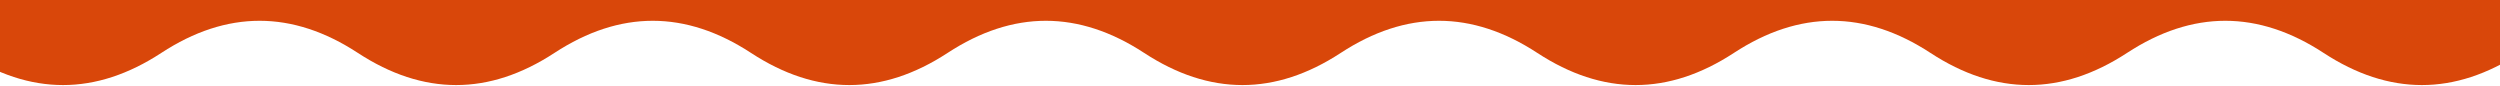<?xml version="1.0" encoding="utf-8"?>
<!-- Generator: Adobe Illustrator 27.6.1, SVG Export Plug-In . SVG Version: 6.00 Build 0)  -->
<svg version="1.1" id="svg-bg" xmlns="http://www.w3.org/2000/svg" xmlns:xlink="http://www.w3.org/1999/xlink" x="0px" y="0px"
	 viewBox="0 0 99.2 3.4" style="enable-background:new 0 0 99.2 3.4;" xml:space="preserve">
<style type="text/css">
	.st0{fill:#D9470A;}
</style>
<path class="st0" d="M-1.4-1v3.1c2.6,1.7,5.2,1.7,7.8,0s5.2-1.7,7.8,0s5.2,1.7,7.8,0s5.2-1.7,7.8,0s5.2,1.7,7.8,0s5.2-1.7,7.8,0
	s5.2,1.7,7.8,0s5.2-1.7,7.8,0s5.2,1.7,7.8,0s5.2-1.7,7.8,0s5.2,1.7,7.8,0s5.2-1.7,7.8,0c2.6,1.7,5.2,1.7,7.8,0V-1H-1.4z"/>
</svg>
